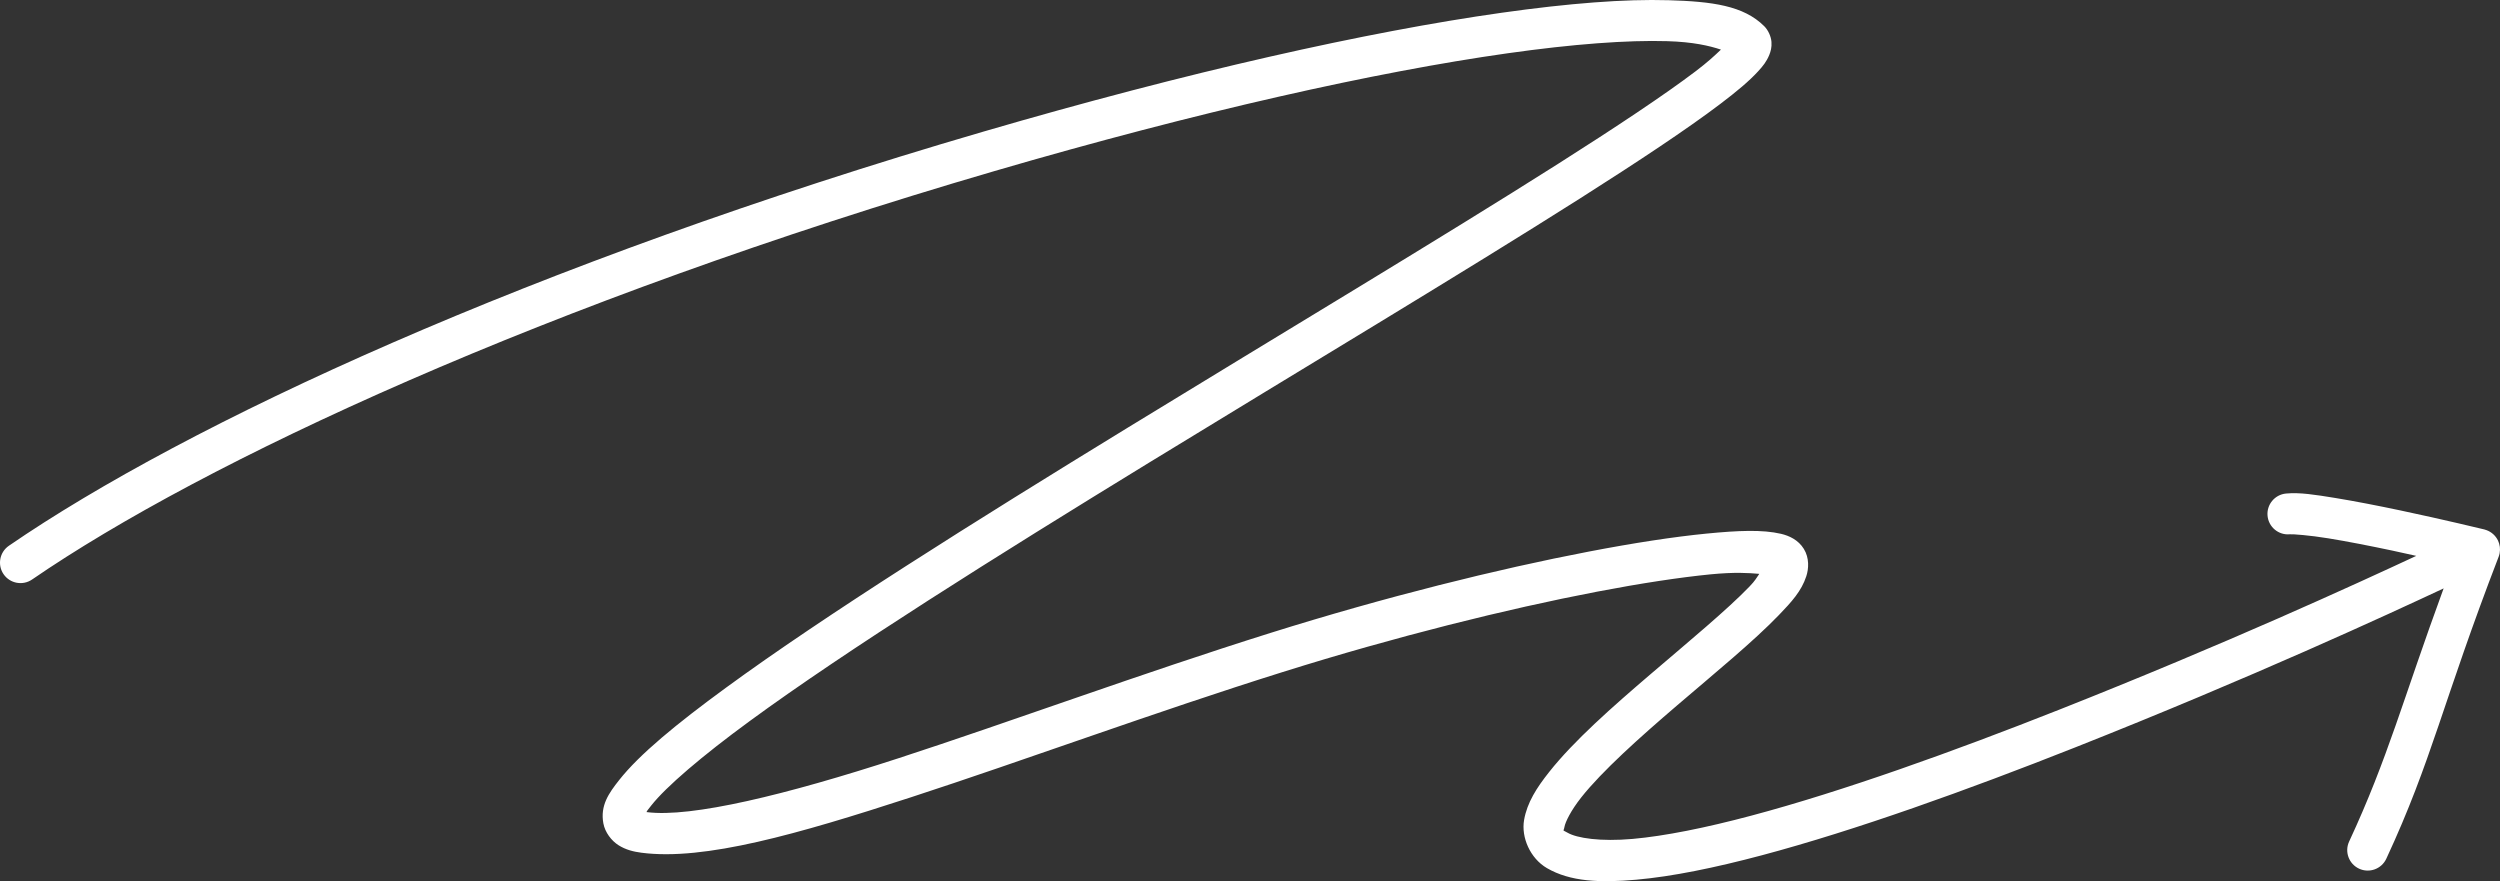 <?xml version="1.0" encoding="UTF-8"?><svg id="uuid-775670e5-7654-4736-b72b-b4842dbff821" xmlns="http://www.w3.org/2000/svg" viewBox="0 0 346.048 121.976"><rect x="0" y="0" width="346.048" height="121.976" fill="#333333" stroke="none"/><g id="uuid-307deb8b-082c-4707-b30c-a5606ccd5683"><path d="m230.959.031c-6.027-.18-13.789.418-23.094,1.734-18.605,2.629-43.343,8.164-71.757,16.457C73.416,36.523,25.776,58.683,1.233,75.542c-1.293.887-1.622,2.653-.735,3.942.887,1.289,2.653,1.617,3.945.73,23.625-16.226,71.008-38.379,133.254-56.547,28.215-8.238,52.766-13.714,70.965-16.289,9.102-1.289,16.625-1.843,22.125-1.679,3.571.105,5.84.64,7.426,1.168-.867.828-1.832,1.73-3.516,3.007-4.308,3.262-10.957,7.684-19.046,12.817-16.176,10.265-38.161,23.41-59.489,36.469-21.328,13.058-41.988,26.019-55.703,36.054-6.855,5.016-11.933,9.188-14.758,12.766-1.414,1.789-2.644,3.512-2.183,5.996.23,1.242,1.121,2.406,2.109,3.027.988.621,2.031.883,3.164,1.032,8.711,1.136,21.633-2.571,37.32-7.68,15.684-5.109,33.836-11.813,51.426-17.328,15.707-4.93,31.117-8.746,43.434-11.11,6.16-1.179,11.551-1.996,15.777-2.414,3.375-.328,5.278-.199,6.774-.07-.426.598-.528.895-1.375,1.773-3.059,3.18-8.364,7.571-13.668,12.106-5.305,4.539-10.621,9.219-14.051,13.555-1.719,2.168-3.047,4.226-3.465,6.632-.422,2.407.84,5.313,3.16,6.664,3.238,1.887,7.371,2.051,12.363,1.606,4.989-.441,10.875-1.648,17.379-3.379,13.008-3.465,28.465-9.031,43.348-14.922,24.488-9.691,43.672-18.574,51.031-22.023-5.629,15.371-7.718,23.515-13.078,35.035-.66,1.418-.043,3.101,1.375,3.762,1.418.66,3.102.046,3.766-1.371,6.363-13.688,7.746-21.54,15.554-41.809.059-.156.106-.32.137-.488,0-.016.004-.028.004-.039.051-.278.059-.563.024-.84-.004-.02-.008-.035-.012-.055-.039-.273-.117-.543-.235-.797,0-.008-.003-.015-.007-.019,0-.004-.004-.008-.008-.012-.321-.664-.891-1.176-1.586-1.43-.012-.004-.027-.008-.039-.011-.082-.032-.168-.059-.254-.083,0,0-5.524-1.343-11.637-2.636-3.055-.645-6.262-1.274-9.035-1.727-2.773-.449-4.887-.789-6.781-.609-1.563.148-2.707,1.531-2.559,3.09.149,1.558,1.531,2.699,3.09,2.55.375-.035,2.715.133,5.34.563,2.625.426,5.765,1.047,8.769,1.68,1.45.308,2.364.515,3.387.746-8.363,3.898-26.203,12.101-49.332,21.254-14.769,5.843-30.098,11.347-42.723,14.707-6.316,1.683-11.957,2.82-16.421,3.218-4.465.395-7.719-.109-9.004-.859-.782-.457-.551-.105-.43-.797.121-.691.891-2.273,2.324-4.086,2.867-3.625,8.043-8.269,13.293-12.761,5.25-4.493,10.567-8.848,14.067-12.485,1.753-1.82,3.117-3.305,3.793-5.371.339-1.031.437-2.523-.336-3.781-.778-1.258-2.036-1.828-3.168-2.094-2.559-.594-5.848-.465-10.325-.027-4.48.441-10.011,1.285-16.293,2.492-12.57,2.41-28.144,6.266-44.066,11.262-17.777,5.578-35.961,12.289-51.484,17.343-15.52,5.055-28.676,8.254-34.832,7.453-.028-.003-.008-.007-.036-.011.094-.192.024-.102.661-.906,2.035-2.579,6.964-6.809,13.664-11.711,13.394-9.805,34.019-22.75,55.312-35.789,21.297-13.036,43.278-26.18,59.567-36.516,8.144-5.172,14.855-9.625,19.429-13.09,2.285-1.73,4.028-3.187,5.262-4.543.621-.68,1.133-1.297,1.52-2.238.191-.469.363-1.063.304-1.809-.058-.746-.445-1.617-.996-2.168-2.859-2.859-7.223-3.422-13.25-3.601h0Z" style="fill:#fff; stroke-width:0px;"/></g></svg>
